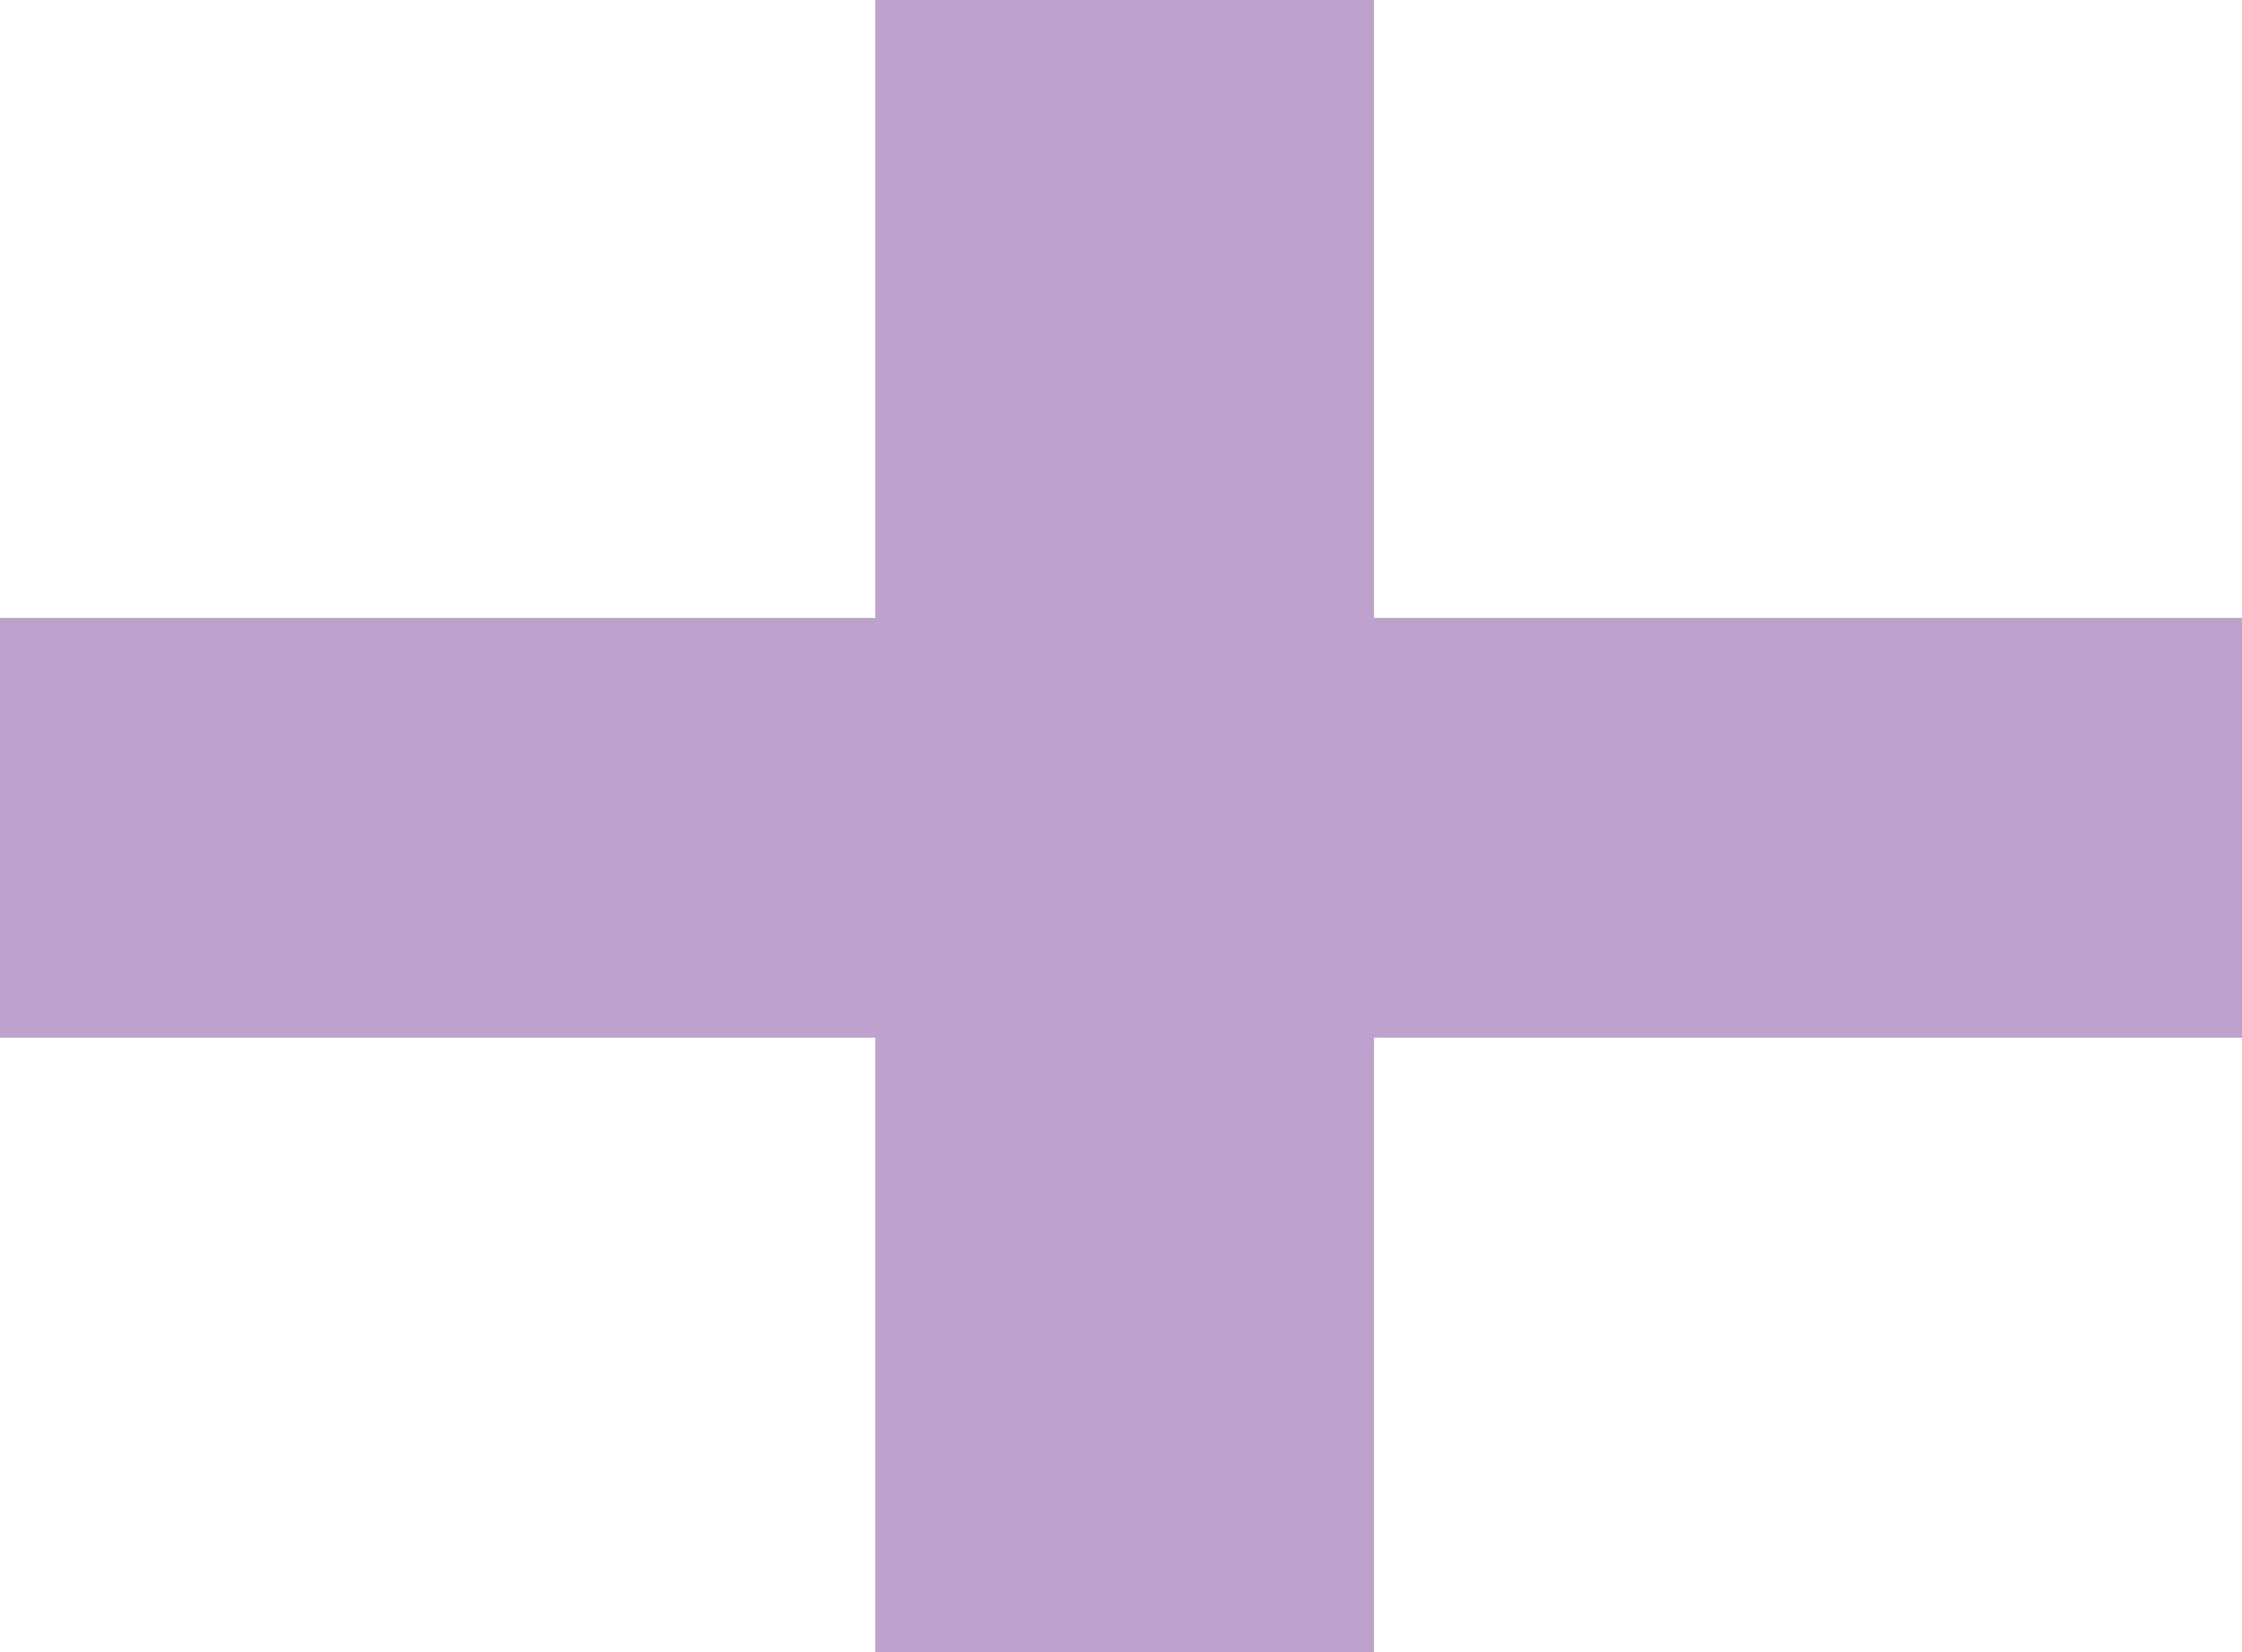 <?xml version="1.0" encoding="UTF-8"?> <svg xmlns="http://www.w3.org/2000/svg" width="19" height="14" viewBox="0 0 19 14" fill="none"><path d="M0 5.236H7.418V0H11.644V5.236H19V8.793H11.644V14H7.418V8.793H0V5.236Z" fill="#BEA1CC"></path></svg> 